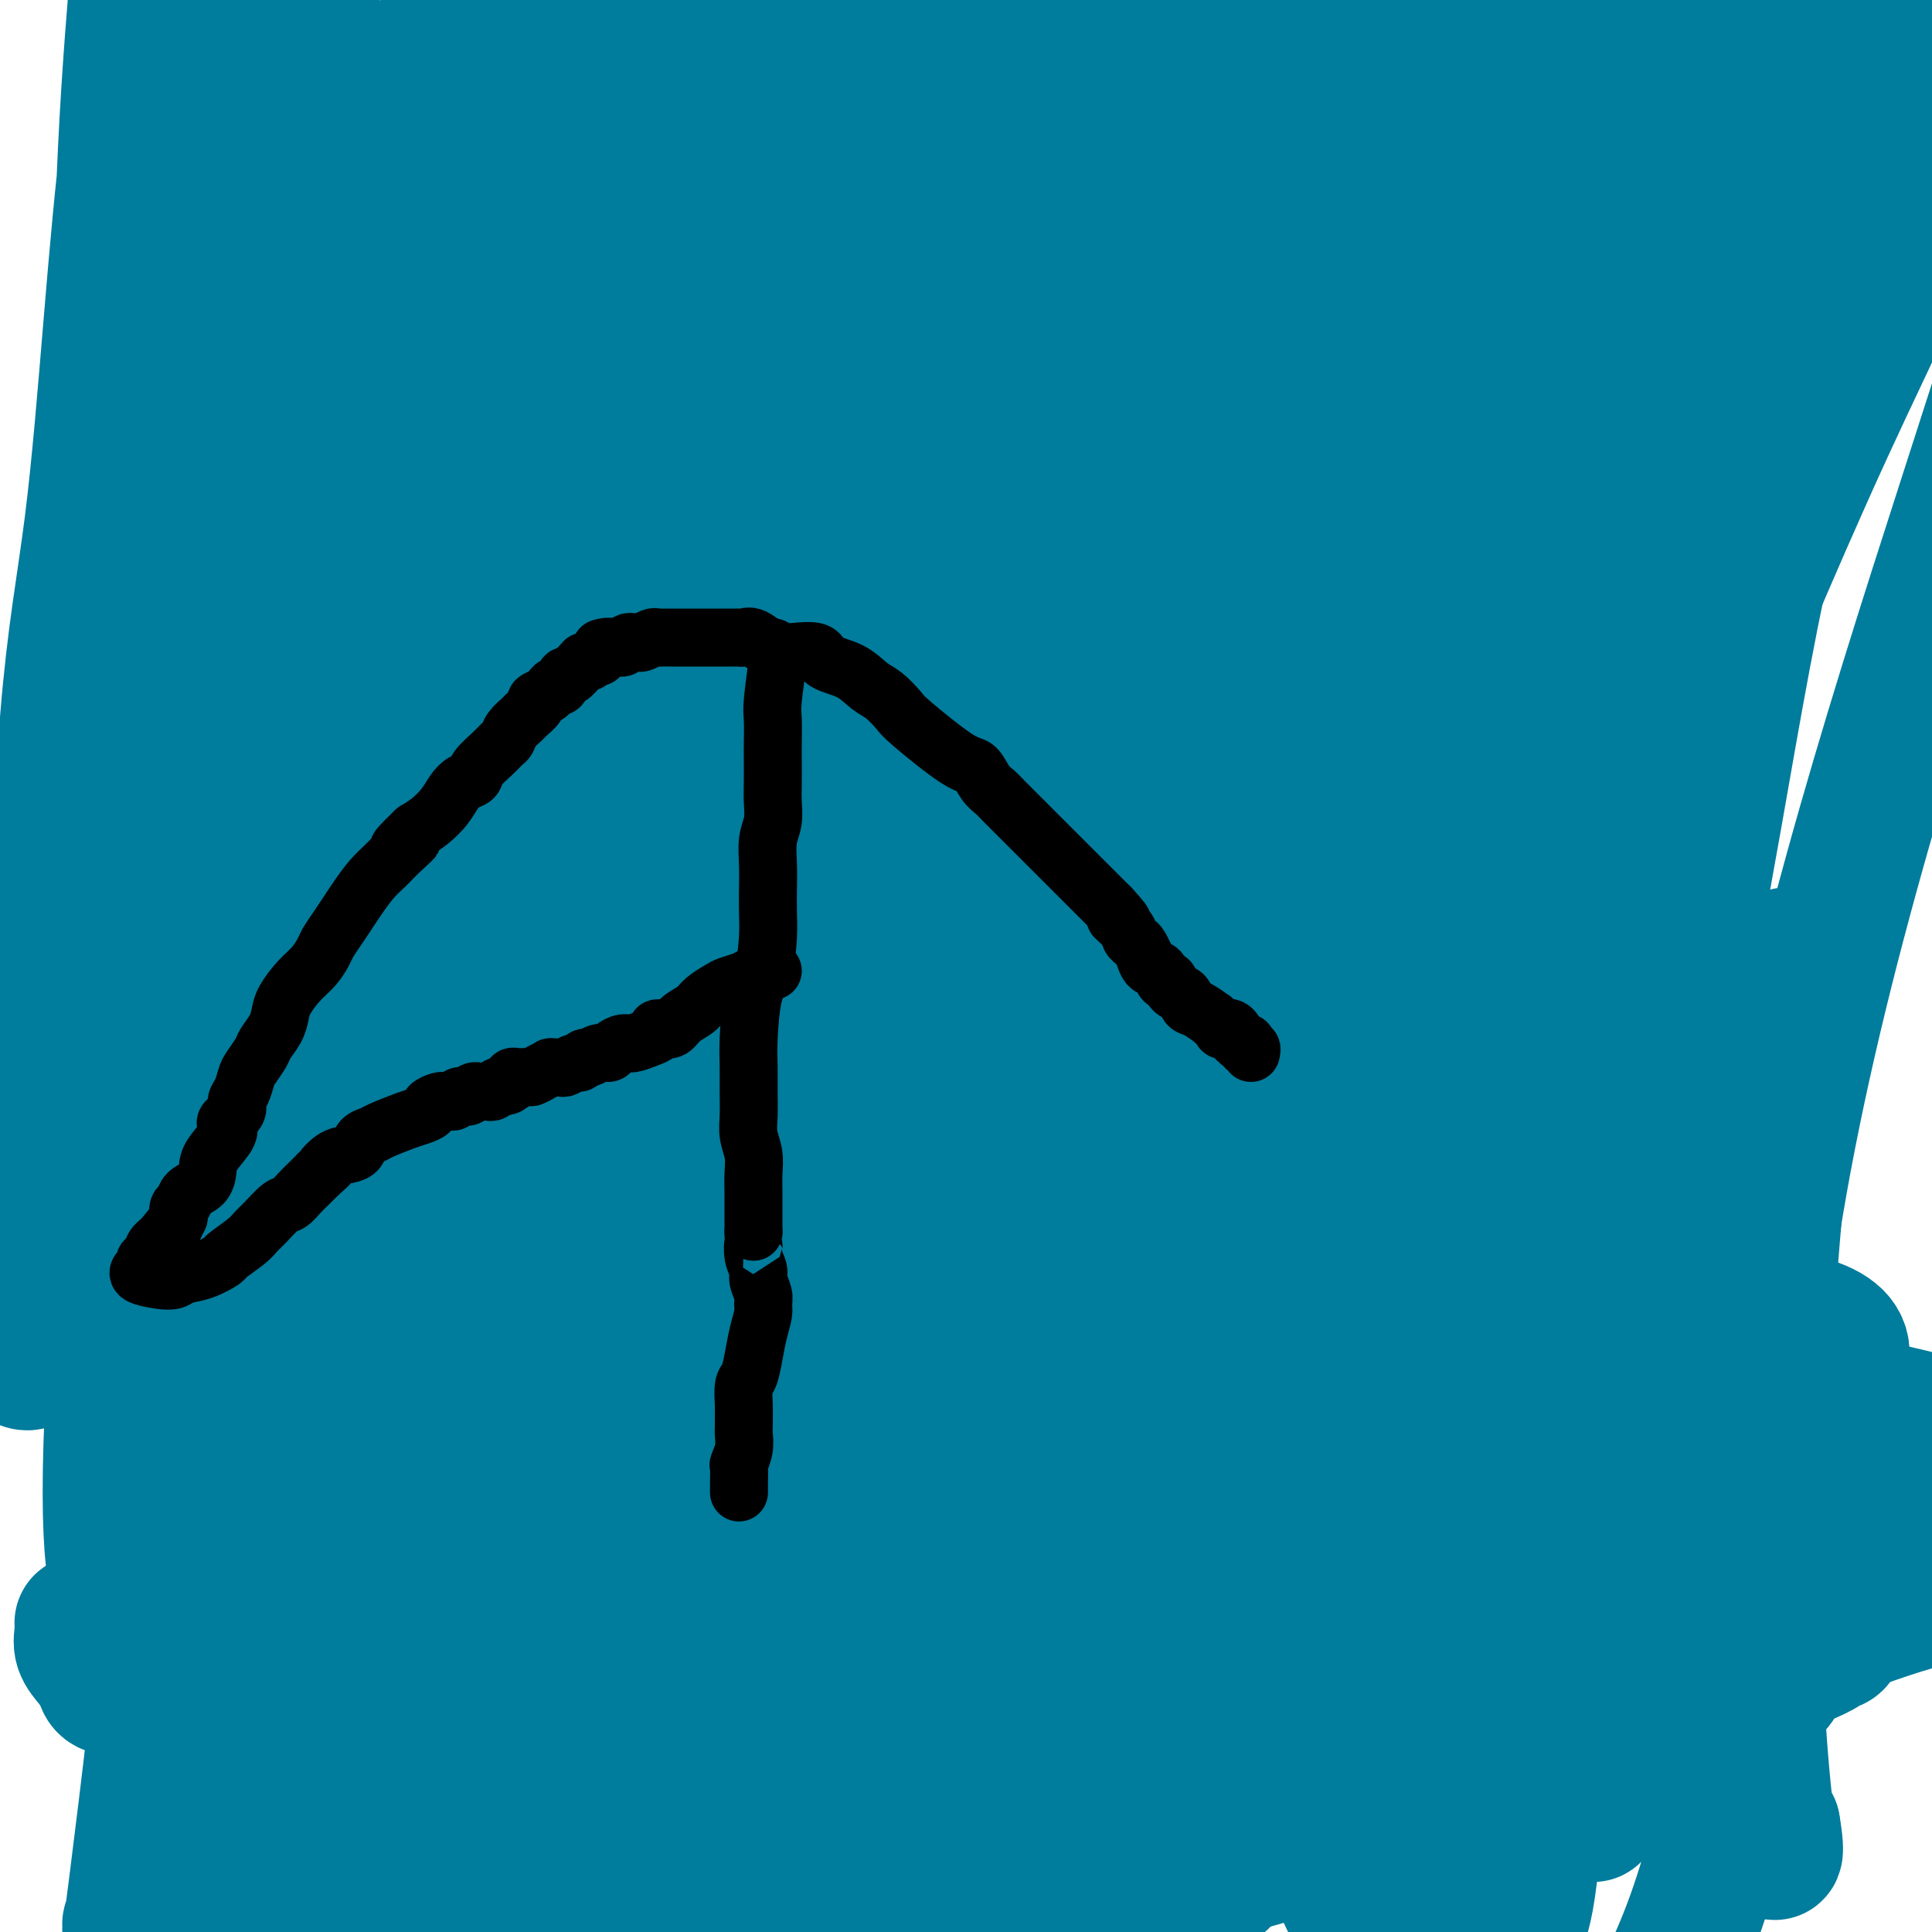<svg viewBox='0 0 400 400' version='1.1' xmlns='http://www.w3.org/2000/svg' xmlns:xlink='http://www.w3.org/1999/xlink'><g fill='none' stroke='#11499F' stroke-width='12' stroke-linecap='round' stroke-linejoin='round'><path d='M20,89c0.136,0.011 0.272,0.021 2,0c1.728,-0.021 5.046,-0.074 7,0c1.954,0.074 2.542,0.277 4,1c1.458,0.723 3.784,1.968 6,3c2.216,1.032 4.321,1.852 6,2c1.679,0.148 2.930,-0.377 4,0c1.070,0.377 1.957,1.657 3,2c1.043,0.343 2.242,-0.249 4,0c1.758,0.249 4.075,1.339 6,2c1.925,0.661 3.457,0.894 5,1c1.543,0.106 3.097,0.085 5,0c1.903,-0.085 4.154,-0.234 6,0c1.846,0.234 3.288,0.851 5,1c1.712,0.149 3.694,-0.171 6,0c2.306,0.171 4.935,0.833 6,1c1.065,0.167 0.564,-0.162 2,0c1.436,0.162 4.808,0.814 7,1c2.192,0.186 3.205,-0.094 4,0c0.795,0.094 1.371,0.561 3,1c1.629,0.439 4.310,0.850 6,1c1.690,0.150 2.389,0.040 4,0c1.611,-0.040 4.134,-0.011 6,0c1.866,0.011 3.075,0.003 5,0c1.925,-0.003 4.568,-0.001 7,0c2.432,0.001 4.655,0.000 7,0c2.345,-0.000 4.813,-0.000 8,0c3.187,0.000 7.094,0.000 11,0'/><path d='M165,105c18.030,0.817 14.106,0.359 14,0c-0.106,-0.359 3.607,-0.621 7,-1c3.393,-0.379 6.464,-0.876 9,-1c2.536,-0.124 4.535,0.124 7,0c2.465,-0.124 5.396,-0.622 8,-1c2.604,-0.378 4.883,-0.636 7,-1c2.117,-0.364 4.074,-0.833 6,-1c1.926,-0.167 3.822,-0.033 6,0c2.178,0.033 4.636,-0.034 7,0c2.364,0.034 4.632,0.168 7,0c2.368,-0.168 4.834,-0.640 7,-1c2.166,-0.360 4.030,-0.610 6,-1c1.970,-0.390 4.046,-0.920 6,-1c1.954,-0.080 3.787,0.292 6,0c2.213,-0.292 4.806,-1.246 8,-2c3.194,-0.754 6.988,-1.309 10,-2c3.012,-0.691 5.240,-1.519 7,-2c1.760,-0.481 3.050,-0.616 5,-1c1.950,-0.384 4.560,-1.016 7,-2c2.440,-0.984 4.712,-2.319 7,-3c2.288,-0.681 4.594,-0.706 6,-1c1.406,-0.294 1.912,-0.856 5,-2c3.088,-1.144 8.759,-2.870 12,-4c3.241,-1.130 4.054,-1.665 6,-2c1.946,-0.335 5.027,-0.471 7,-1c1.973,-0.529 2.838,-1.451 4,-2c1.162,-0.549 2.621,-0.725 4,-1c1.379,-0.275 2.680,-0.650 4,-1c1.320,-0.350 2.660,-0.675 4,-1'/><path d='M364,70c15.186,-4.356 5.150,-1.745 3,-1c-2.150,0.745 3.586,-0.374 6,-1c2.414,-0.626 1.504,-0.759 2,-1c0.496,-0.241 2.397,-0.590 4,-1c1.603,-0.410 2.909,-0.881 4,-1c1.091,-0.119 1.966,0.113 3,0c1.034,-0.113 2.227,-0.570 3,-1c0.773,-0.430 1.125,-0.834 2,-1c0.875,-0.166 2.273,-0.096 3,0c0.727,0.096 0.782,0.217 1,0c0.218,-0.217 0.598,-0.774 1,-1c0.402,-0.226 0.825,-0.122 1,0c0.175,0.122 0.101,0.264 0,0c-0.101,-0.264 -0.230,-0.932 0,-1c0.230,-0.068 0.819,0.463 1,0c0.181,-0.463 -0.045,-1.921 -1,-3c-0.955,-1.079 -2.638,-1.780 -5,-3c-2.362,-1.220 -5.402,-2.961 -8,-4c-2.598,-1.039 -4.753,-1.376 -8,-2c-3.247,-0.624 -7.586,-1.534 -12,-2c-4.414,-0.466 -8.901,-0.488 -14,-1c-5.099,-0.512 -10.808,-1.513 -17,-2c-6.192,-0.487 -12.866,-0.459 -20,-1c-7.134,-0.541 -14.727,-1.650 -23,-2c-8.273,-0.350 -17.227,0.060 -25,0c-7.773,-0.060 -14.364,-0.588 -24,-1c-9.636,-0.412 -22.318,-0.706 -35,-1'/><path d='M206,39c-28.708,-1.206 -21.478,-0.220 -25,1c-3.522,1.220 -17.794,2.675 -27,4c-9.206,1.325 -13.344,2.522 -15,3c-1.656,0.478 -0.828,0.239 0,0'/></g>
<g fill='none' stroke='#007C9C' stroke-width='28' stroke-linecap='round' stroke-linejoin='round'><path d='M49,323c13.925,-1.521 27.850,-3.041 43,-5c15.150,-1.959 31.524,-4.355 50,-7c18.476,-2.645 39.053,-5.539 60,-8c20.947,-2.461 42.262,-4.487 61,-6c18.738,-1.513 34.898,-2.511 49,-4c14.102,-1.489 26.147,-3.467 36,-5c9.853,-1.533 17.516,-2.620 21,-3c3.484,-0.380 2.790,-0.051 4,0c1.210,0.051 4.325,-0.175 0,-1c-4.325,-0.825 -16.091,-2.248 -30,-3c-13.909,-0.752 -29.960,-0.832 -49,1c-19.040,1.832 -41.068,5.576 -64,10c-22.932,4.424 -46.768,9.527 -67,15c-20.232,5.473 -36.862,11.314 -56,19c-19.138,7.686 -40.785,17.216 -52,23c-11.215,5.784 -11.998,7.823 -13,10c-1.002,2.177 -2.223,4.492 -3,7c-0.777,2.508 -1.110,5.208 0,8c1.110,2.792 3.662,5.674 11,7c7.338,1.326 19.462,1.094 37,0c17.538,-1.094 40.489,-3.052 65,-6c24.511,-2.948 50.580,-6.888 76,-11c25.420,-4.112 50.190,-8.397 72,-13c21.810,-4.603 40.660,-9.522 57,-14c16.340,-4.478 30.168,-8.513 40,-13c9.832,-4.487 15.666,-9.425 18,-13c2.334,-3.575 1.167,-5.788 0,-8'/><path d='M415,303c-1.266,-2.670 -4.432,-5.344 -13,-8c-8.568,-2.656 -22.538,-5.293 -37,-7c-14.462,-1.707 -29.415,-2.483 -60,2c-30.585,4.483 -76.801,14.227 -109,22c-32.199,7.773 -50.380,13.577 -69,20c-18.620,6.423 -37.680,13.466 -51,19c-13.320,5.534 -20.901,9.559 -25,12c-4.099,2.441 -4.717,3.297 -5,4c-0.283,0.703 -0.230,1.253 5,2c5.230,0.747 15.637,1.692 33,1c17.363,-0.692 41.682,-3.022 68,-6c26.318,-2.978 54.635,-6.605 81,-10c26.365,-3.395 50.779,-6.558 70,-9c19.221,-2.442 33.247,-4.164 45,-6c11.753,-1.836 21.231,-3.785 26,-5c4.769,-1.215 4.829,-1.697 6,-2c1.171,-0.303 3.452,-0.426 0,-1c-3.452,-0.574 -12.636,-1.599 -23,-2c-10.364,-0.401 -21.907,-0.177 -46,3c-24.093,3.177 -60.737,9.309 -87,15c-26.263,5.691 -42.146,10.942 -60,17c-17.854,6.058 -37.678,12.921 -54,19c-16.322,6.079 -29.143,11.372 -38,15c-8.857,3.628 -13.751,5.591 -16,7c-2.249,1.409 -1.852,2.264 -2,3c-0.148,0.736 -0.840,1.353 3,2c3.840,0.647 12.211,1.325 24,1c11.789,-0.325 26.995,-1.654 45,-4c18.005,-2.346 38.809,-5.708 57,-9c18.191,-3.292 33.769,-6.512 52,-11c18.231,-4.488 39.116,-10.244 60,-16'/><path d='M295,371c17.495,-6.990 31.231,-16.465 38,-22c6.769,-5.535 6.570,-7.131 7,-9c0.430,-1.869 1.490,-4.011 2,-5c0.510,-0.989 0.471,-0.825 0,-1c-0.471,-0.175 -1.373,-0.688 -7,-1c-5.627,-0.312 -15.979,-0.424 -27,1c-11.021,1.424 -22.710,4.383 -42,11c-19.290,6.617 -46.180,16.892 -80,29c-33.820,12.108 -74.570,26.050 -92,32c-17.430,5.950 -11.539,3.910 -12,5c-0.461,1.090 -7.275,5.312 -10,7c-2.725,1.688 -1.363,0.844 0,0'/><path d='M263,313c-9.824,1.494 -19.648,2.989 -30,5c-10.352,2.011 -21.234,4.539 -40,9c-18.766,4.461 -45.418,10.853 -64,17c-18.582,6.147 -29.096,12.047 -40,17c-10.904,4.953 -22.198,8.959 -30,13c-7.802,4.041 -12.111,8.115 -15,11c-2.889,2.885 -4.356,4.580 -5,6c-0.644,1.420 -0.465,2.567 -1,3c-0.535,0.433 -1.786,0.154 1,0c2.786,-0.154 9.607,-0.183 20,-2c10.393,-1.817 24.359,-5.423 40,-9c15.641,-3.577 32.958,-7.126 47,-10c14.042,-2.874 24.808,-5.071 48,-10c23.192,-4.929 58.809,-12.588 77,-17c18.191,-4.412 18.957,-5.578 22,-7c3.043,-1.422 8.364,-3.102 12,-5c3.636,-1.898 5.588,-4.015 8,-6c2.412,-1.985 5.283,-3.838 7,-6c1.717,-2.162 2.280,-4.633 3,-6c0.720,-1.367 1.596,-1.628 0,-3c-1.596,-1.372 -5.665,-3.853 -14,-5c-8.335,-1.147 -20.935,-0.960 -38,2c-17.065,2.960 -38.595,8.694 -60,17c-21.405,8.306 -42.685,19.183 -61,30c-18.315,10.817 -33.664,21.572 -46,31c-12.336,9.428 -21.657,17.527 -27,24c-5.343,6.473 -6.708,11.320 -8,15c-1.292,3.680 -2.512,6.194 0,8c2.512,1.806 8.756,2.903 15,4'/><path d='M84,439c8.585,0.303 22.549,-0.938 40,-6c17.451,-5.062 38.390,-13.943 62,-23c23.610,-9.057 49.890,-18.289 74,-28c24.110,-9.711 46.051,-19.903 65,-28c18.949,-8.097 34.906,-14.101 50,-20c15.094,-5.899 29.323,-11.693 35,-15c5.677,-3.307 2.800,-4.128 1,-5c-1.800,-0.872 -2.525,-1.795 -8,-3c-5.475,-1.205 -15.702,-2.693 -29,-2c-13.298,0.693 -29.667,3.566 -49,8c-19.333,4.434 -41.630,10.427 -65,18c-23.370,7.573 -47.815,16.725 -69,26c-21.185,9.275 -39.112,18.673 -54,26c-14.888,7.327 -26.736,12.584 -33,16c-6.264,3.416 -6.943,4.992 -8,6c-1.057,1.008 -2.491,1.448 0,2c2.491,0.552 8.909,1.215 24,-1c15.091,-2.215 38.856,-7.308 62,-13c23.144,-5.692 45.669,-11.983 76,-21c30.331,-9.017 68.470,-20.761 91,-28c22.530,-7.239 29.450,-9.972 35,-12c5.550,-2.028 9.729,-3.351 12,-4c2.271,-0.649 2.635,-0.625 1,-1c-1.635,-0.375 -5.270,-1.149 -13,-1c-7.730,0.149 -19.555,1.222 -35,4c-15.445,2.778 -34.509,7.263 -53,14c-18.491,6.737 -36.408,15.728 -54,23c-17.592,7.272 -34.860,12.825 -46,17c-11.140,4.175 -16.153,6.970 -19,8c-2.847,1.030 -3.528,0.294 -3,0c0.528,-0.294 2.264,-0.147 4,0'/><path d='M178,396c1.908,-0.237 4.678,-0.831 25,-6c20.322,-5.169 58.195,-14.915 75,-19c16.805,-4.085 12.543,-2.511 25,-6c12.457,-3.489 41.632,-12.042 57,-17c15.368,-4.958 16.928,-6.321 18,-7c1.072,-0.679 1.657,-0.675 2,-1c0.343,-0.325 0.443,-0.980 -5,1c-5.443,1.980 -16.428,6.593 -28,14c-11.572,7.407 -23.730,17.607 -34,28c-10.270,10.393 -18.653,20.981 -23,30c-4.347,9.019 -4.659,16.471 -6,21c-1.341,4.529 -3.712,6.137 2,8c5.712,1.863 19.507,3.982 29,2c9.493,-1.982 14.686,-8.065 20,-16c5.314,-7.935 10.751,-17.720 15,-29c4.249,-11.280 7.310,-24.053 9,-35c1.690,-10.947 2.008,-20.069 3,-37c0.992,-16.931 2.658,-41.671 4,-59c1.342,-17.329 2.359,-27.247 3,-37c0.641,-9.753 0.907,-19.342 1,-25c0.093,-5.658 0.014,-7.387 0,-8c-0.014,-0.613 0.036,-0.110 0,0c-0.036,0.110 -0.159,-0.172 -2,5c-1.841,5.172 -5.399,15.797 -8,28c-2.601,12.203 -4.246,25.984 -5,39c-0.754,13.016 -0.616,25.267 0,37c0.616,11.733 1.712,22.949 3,33c1.288,10.051 2.770,18.937 4,25c1.230,6.063 2.209,9.304 3,11c0.791,1.696 1.396,1.848 2,2'/><path d='M367,378c1.324,7.495 0.133,7.233 -1,0c-1.133,-7.233 -2.210,-21.435 -3,-39c-0.790,-17.565 -1.294,-38.491 1,-62c2.294,-23.509 7.385,-49.599 14,-76c6.615,-26.401 14.753,-53.113 23,-79c8.247,-25.887 16.601,-50.949 23,-73c6.399,-22.051 10.842,-41.089 13,-56c2.158,-14.911 2.032,-25.694 2,-32c-0.032,-6.306 0.032,-8.136 0,-9c-0.032,-0.864 -0.160,-0.761 -2,0c-1.840,0.761 -5.393,2.179 -10,8c-4.607,5.821 -10.268,16.044 -17,30c-6.732,13.956 -14.533,31.646 -22,51c-7.467,19.354 -14.598,40.371 -20,62c-5.402,21.629 -9.076,43.868 -13,66c-3.924,22.132 -8.099,44.157 -11,63c-2.901,18.843 -4.529,34.505 -7,57c-2.471,22.495 -5.785,51.822 -7,67c-1.215,15.178 -0.331,16.208 0,17c0.331,0.792 0.107,1.347 0,2c-0.107,0.653 -0.099,1.405 -1,-1c-0.901,-2.405 -2.712,-7.968 -4,-19c-1.288,-11.032 -2.054,-27.534 -2,-48c0.054,-20.466 0.926,-44.896 4,-73c3.074,-28.104 8.349,-59.883 16,-90c7.651,-30.117 17.677,-58.572 27,-84c9.323,-25.428 17.943,-47.830 23,-65c5.057,-17.170 6.551,-29.107 7,-35c0.449,-5.893 -0.148,-5.740 0,-6c0.148,-0.260 1.042,-0.931 0,5c-1.042,5.931 -4.021,18.466 -7,31'/><path d='M393,-10c-5.019,22.284 -14.065,59.995 -22,91c-7.935,31.005 -14.758,55.306 -21,83c-6.242,27.694 -11.904,58.783 -16,86c-4.096,27.217 -6.626,50.564 -9,70c-2.374,19.436 -4.590,34.961 -6,47c-1.410,12.039 -2.012,20.591 -3,26c-0.988,5.409 -2.362,7.673 -3,10c-0.638,2.327 -0.540,4.716 0,4c0.540,-0.716 1.523,-4.536 0,-1c-1.523,3.536 -5.550,14.429 -6,-11c-0.450,-25.429 2.677,-87.178 9,-130c6.323,-42.822 15.840,-66.716 27,-94c11.160,-27.284 23.962,-57.959 35,-82c11.038,-24.041 20.311,-41.447 28,-65c7.689,-23.553 13.795,-53.252 16,-68c2.205,-14.748 0.511,-14.547 -1,-14c-1.511,0.547 -2.837,1.438 -7,6c-4.163,4.562 -11.163,12.794 -19,26c-7.837,13.206 -16.510,31.384 -26,53c-9.490,21.616 -19.797,46.668 -29,72c-9.203,25.332 -17.303,50.944 -23,74c-5.697,23.056 -8.990,43.556 -11,62c-2.010,18.444 -2.738,34.831 -3,49c-0.262,14.169 -0.058,26.120 0,37c0.058,10.880 -0.030,20.690 0,28c0.030,7.310 0.179,12.119 0,15c-0.179,2.881 -0.687,3.834 -1,4c-0.313,0.166 -0.430,-0.455 -1,0c-0.570,0.455 -1.591,1.987 -4,-2c-2.409,-3.987 -6.204,-13.494 -10,-23'/><path d='M287,343c-2.254,-21.609 -2.889,-64.132 0,-98c2.889,-33.868 9.303,-59.082 16,-85c6.697,-25.918 13.679,-52.540 20,-75c6.321,-22.460 11.982,-40.756 17,-57c5.018,-16.244 9.393,-30.435 13,-42c3.607,-11.565 6.444,-20.506 8,-25c1.556,-4.494 1.830,-4.543 2,-5c0.170,-0.457 0.236,-1.322 0,1c-0.236,2.322 -0.775,7.832 -2,19c-1.225,11.168 -3.135,27.993 -8,48c-4.865,20.007 -12.685,43.195 -20,69c-7.315,25.805 -14.125,54.225 -20,81c-5.875,26.775 -10.813,51.904 -14,76c-3.187,24.096 -4.621,47.157 -6,67c-1.379,19.843 -2.703,36.466 -4,51c-1.297,14.534 -2.568,26.977 -3,32c-0.432,5.023 -0.027,2.626 0,2c0.027,-0.626 -0.324,0.518 -2,-1c-1.676,-1.518 -4.675,-5.699 -8,-15c-3.325,-9.301 -6.974,-23.721 -8,-44c-1.026,-20.279 0.573,-46.416 5,-76c4.427,-29.584 11.684,-62.616 21,-95c9.316,-32.384 20.691,-64.122 31,-92c10.309,-27.878 19.552,-51.897 28,-72c8.448,-20.103 16.100,-36.290 22,-50c5.900,-13.710 10.050,-24.941 12,-31c1.950,-6.059 1.702,-6.944 2,-8c0.298,-1.056 1.142,-2.283 0,1c-1.142,3.283 -4.269,11.076 -9,23c-4.731,11.924 -11.066,27.978 -23,59c-11.934,31.022 -29.467,77.011 -47,123'/><path d='M310,124c-17.558,48.033 -21.952,65.114 -27,89c-5.048,23.886 -10.751,54.576 -15,79c-4.249,24.424 -7.046,42.583 -9,57c-1.954,14.417 -3.065,25.091 -4,31c-0.935,5.909 -1.695,7.054 -2,8c-0.305,0.946 -0.155,1.692 0,1c0.155,-0.692 0.315,-2.821 -1,-1c-1.315,1.821 -4.106,7.593 -7,-20c-2.894,-27.593 -5.891,-88.550 -4,-130c1.891,-41.450 8.670,-63.391 17,-91c8.330,-27.609 18.210,-60.884 28,-88c9.790,-27.116 19.489,-48.073 29,-72c9.511,-23.927 18.833,-50.824 23,-63c4.167,-12.176 3.180,-9.632 3,-9c-0.180,0.632 0.447,-0.649 1,2c0.553,2.649 1.033,9.230 0,22c-1.033,12.770 -3.580,31.731 -9,54c-5.420,22.269 -13.713,47.845 -22,76c-8.287,28.155 -16.570,58.889 -24,88c-7.430,29.111 -14.009,56.599 -19,81c-4.991,24.401 -8.394,45.716 -11,63c-2.606,17.284 -4.413,30.538 -6,40c-1.587,9.462 -2.953,15.133 -4,18c-1.047,2.867 -1.775,2.932 -2,3c-0.225,0.068 0.054,0.141 -1,0c-1.054,-0.141 -3.440,-0.496 -6,-8c-2.560,-7.504 -5.294,-22.156 -7,-37c-1.706,-14.844 -2.382,-29.881 4,-65c6.382,-35.119 19.824,-90.320 32,-130c12.176,-39.680 23.088,-63.840 34,-88'/><path d='M301,34c10.995,-27.385 21.481,-51.847 30,-72c8.519,-20.153 15.070,-35.996 19,-46c3.930,-10.004 5.238,-14.168 6,-16c0.762,-1.832 0.980,-1.331 1,-1c0.020,0.331 -0.156,0.492 -2,7c-1.844,6.508 -5.357,19.364 -13,36c-7.643,16.636 -19.417,37.053 -32,62c-12.583,24.947 -25.974,54.425 -39,86c-13.026,31.575 -25.686,65.248 -37,96c-11.314,30.752 -21.283,58.585 -29,81c-7.717,22.415 -13.181,39.412 -17,52c-3.819,12.588 -5.991,20.766 -7,25c-1.009,4.234 -0.853,4.525 -1,5c-0.147,0.475 -0.595,1.136 -1,-2c-0.405,-3.136 -0.765,-10.068 0,-23c0.765,-12.932 2.656,-31.865 7,-55c4.344,-23.135 11.142,-50.472 21,-81c9.858,-30.528 22.775,-64.246 36,-97c13.225,-32.754 26.756,-64.544 39,-93c12.244,-28.456 23.200,-53.577 30,-72c6.800,-18.423 9.443,-30.147 11,-36c1.557,-5.853 2.026,-5.833 2,-5c-0.026,0.833 -0.548,2.481 -5,12c-4.452,9.519 -12.835,26.910 -22,46c-9.165,19.090 -19.114,39.878 -33,83c-13.886,43.122 -31.710,108.577 -41,150c-9.290,41.423 -10.047,58.814 -11,76c-0.953,17.186 -2.103,34.165 -3,47c-0.897,12.835 -1.542,21.524 -2,27c-0.458,5.476 -0.729,7.738 -1,10'/><path d='M207,336c-1.147,13.674 -1.013,5.858 -1,3c0.013,-2.858 -0.095,-0.758 -1,0c-0.905,0.758 -2.609,0.175 -4,-7c-1.391,-7.175 -2.470,-20.941 -1,-42c1.470,-21.059 5.490,-49.411 9,-74c3.510,-24.589 6.510,-45.416 24,-96c17.490,-50.584 49.469,-130.924 67,-173c17.531,-42.076 20.614,-45.888 23,-52c2.386,-6.112 4.076,-14.523 5,-18c0.924,-3.477 1.084,-2.020 0,4c-1.084,6.020 -3.411,16.601 -10,33c-6.589,16.399 -17.440,38.614 -30,67c-12.560,28.386 -26.828,62.943 -40,99c-13.172,36.057 -25.249,73.615 -35,106c-9.751,32.385 -17.178,59.598 -22,81c-4.822,21.402 -7.040,36.992 -9,48c-1.960,11.008 -3.663,17.433 -5,21c-1.337,3.567 -2.307,4.275 -3,5c-0.693,0.725 -1.110,1.466 -2,2c-0.890,0.534 -2.254,0.859 -5,0c-2.746,-0.859 -6.874,-2.904 -11,-7c-4.126,-4.096 -8.249,-10.243 -12,-21c-3.751,-10.757 -7.131,-26.122 -10,-41c-2.869,-14.878 -5.226,-29.268 0,-63c5.226,-33.732 18.034,-86.805 30,-124c11.966,-37.195 23.090,-58.511 35,-81c11.910,-22.489 24.605,-46.152 35,-64c10.395,-17.848 18.491,-29.882 23,-37c4.509,-7.118 5.431,-9.319 6,-9c0.569,0.319 0.784,3.160 1,6'/><path d='M264,-98c0.178,5.476 0.124,16.164 -4,32c-4.124,15.836 -12.319,36.818 -22,62c-9.681,25.182 -20.849,54.563 -32,84c-11.151,29.437 -22.284,58.931 -31,86c-8.716,27.069 -15.013,51.712 -19,72c-3.987,20.288 -5.662,36.221 -8,49c-2.338,12.779 -5.339,22.404 -7,30c-1.661,7.596 -1.983,13.162 -3,18c-1.017,4.838 -2.729,8.948 -5,12c-2.271,3.052 -5.102,5.048 -12,7c-6.898,1.952 -17.864,3.861 -24,2c-6.136,-1.861 -7.443,-7.491 -9,-18c-1.557,-10.509 -3.364,-25.896 -2,-46c1.364,-20.104 5.901,-44.925 14,-73c8.099,-28.075 19.762,-59.405 33,-90c13.238,-30.595 28.051,-60.454 41,-88c12.949,-27.546 24.035,-52.779 34,-74c9.965,-21.221 18.810,-38.430 25,-52c6.190,-13.570 9.727,-23.500 12,-29c2.273,-5.500 3.283,-6.570 4,-7c0.717,-0.430 1.140,-0.219 2,4c0.860,4.219 2.155,12.447 1,27c-1.155,14.553 -4.761,35.431 -11,56c-6.239,20.569 -15.110,40.829 -30,81c-14.890,40.171 -35.797,100.255 -48,140c-12.203,39.745 -15.701,59.152 -20,79c-4.299,19.848 -9.401,40.136 -12,56c-2.599,15.864 -2.697,27.304 -3,34c-0.303,6.696 -0.812,8.649 -1,10c-0.188,1.351 -0.054,2.100 0,2c0.054,-0.100 0.027,-1.050 0,-2'/><path d='M127,366c0.234,4.199 2.820,-7.304 6,-24c3.180,-16.696 6.955,-38.585 9,-56c2.045,-17.415 2.362,-30.356 15,-75c12.638,-44.644 37.598,-120.992 54,-164c16.402,-43.008 24.246,-52.675 33,-68c8.754,-15.325 18.417,-36.306 25,-51c6.583,-14.694 10.085,-23.100 12,-28c1.915,-4.900 2.242,-6.292 2,-4c-0.242,2.292 -1.051,8.269 -5,20c-3.949,11.731 -11.036,29.215 -20,51c-8.964,21.785 -19.805,47.870 -30,76c-10.195,28.130 -19.745,58.305 -27,86c-7.255,27.695 -12.214,52.911 -16,75c-3.786,22.089 -6.399,41.050 -9,56c-2.601,14.950 -5.190,25.888 -7,36c-1.810,10.112 -2.842,19.398 -4,26c-1.158,6.602 -2.443,10.518 -3,13c-0.557,2.482 -0.387,3.528 0,3c0.387,-0.528 0.992,-2.632 1,-4c0.008,-1.368 -0.580,-2.002 1,-11c1.580,-8.998 5.328,-26.360 10,-46c4.672,-19.640 10.266,-41.559 17,-66c6.734,-24.441 14.606,-51.406 22,-75c7.394,-23.594 14.309,-43.817 25,-72c10.691,-28.183 25.159,-64.324 33,-85c7.841,-20.676 9.057,-25.885 10,-29c0.943,-3.115 1.614,-4.134 2,-5c0.386,-0.866 0.489,-1.579 0,1c-0.489,2.579 -1.568,8.451 -7,22c-5.432,13.549 -15.216,34.774 -25,56'/><path d='M251,24c-11.893,25.991 -25.625,51.469 -39,80c-13.375,28.531 -26.393,60.115 -38,89c-11.607,28.885 -21.802,55.070 -30,76c-8.198,20.930 -14.397,36.606 -20,49c-5.603,12.394 -10.608,21.506 -15,29c-4.392,7.494 -8.169,13.369 -11,17c-2.831,3.631 -4.716,5.019 -7,7c-2.284,1.981 -4.968,4.555 -7,3c-2.032,-1.555 -3.411,-7.240 -5,-8c-1.589,-0.760 -3.389,3.405 -5,-14c-1.611,-17.405 -3.034,-56.381 -2,-88c1.034,-31.619 4.525,-55.882 10,-83c5.475,-27.118 12.936,-57.090 23,-85c10.064,-27.910 22.733,-53.759 35,-78c12.267,-24.241 24.134,-46.876 35,-66c10.866,-19.124 20.732,-34.738 27,-45c6.268,-10.262 8.940,-15.173 10,-18c1.060,-2.827 0.509,-3.569 1,-1c0.491,2.569 2.026,8.449 0,20c-2.026,11.551 -7.611,28.774 -15,49c-7.389,20.226 -16.581,43.456 -27,71c-10.419,27.544 -22.063,59.402 -32,89c-9.937,29.598 -18.165,56.936 -26,90c-7.835,33.064 -15.276,71.855 -19,94c-3.724,22.145 -3.731,27.645 -4,35c-0.269,7.355 -0.800,16.567 -1,22c-0.200,5.433 -0.070,7.088 0,9c0.070,1.912 0.081,4.079 0,5c-0.081,0.921 -0.252,0.594 -1,1c-0.748,0.406 -2.071,1.545 -4,0c-1.929,-1.545 -4.465,-5.772 -7,-10'/><path d='M77,363c-2.204,-9.008 -4.213,-26.527 -7,-39c-2.787,-12.473 -6.350,-19.900 0,-67c6.350,-47.100 22.613,-133.875 34,-182c11.387,-48.125 17.896,-57.601 34,-84c16.104,-26.399 41.801,-69.720 53,-89c11.199,-19.280 7.899,-14.517 10,-15c2.101,-0.483 9.604,-6.210 14,-6c4.396,0.210 5.685,6.359 6,16c0.315,9.641 -0.345,22.775 -4,40c-3.655,17.225 -10.307,38.541 -19,65c-8.693,26.459 -19.427,58.062 -30,91c-10.573,32.938 -20.984,67.212 -30,99c-9.016,31.788 -16.636,61.089 -22,84c-5.364,22.911 -8.471,39.430 -11,51c-2.529,11.570 -4.479,18.190 -6,23c-1.521,4.810 -2.612,7.811 -3,10c-0.388,2.189 -0.074,3.568 0,4c0.074,0.432 -0.091,-0.082 0,0c0.091,0.082 0.440,0.762 0,-3c-0.440,-3.762 -1.669,-11.964 -2,-25c-0.331,-13.036 0.236,-30.907 1,-48c0.764,-17.093 1.724,-33.409 8,-65c6.276,-31.591 17.867,-78.457 27,-111c9.133,-32.543 15.806,-50.764 23,-71c7.194,-20.236 14.907,-42.489 21,-60c6.093,-17.511 10.566,-30.281 13,-37c2.434,-6.719 2.828,-7.389 3,-8c0.172,-0.611 0.123,-1.165 0,1c-0.123,2.165 -0.321,7.047 -4,19c-3.679,11.953 -10.840,30.976 -18,50'/><path d='M168,6c-13.411,37.997 -35.940,97.989 -47,131c-11.060,33.011 -10.651,39.041 -13,52c-2.349,12.959 -7.455,32.848 -11,49c-3.545,16.152 -5.529,28.568 -7,45c-1.471,16.432 -2.429,36.880 -3,46c-0.571,9.120 -0.755,6.913 -1,6c-0.245,-0.913 -0.552,-0.530 -1,0c-0.448,0.530 -1.035,1.207 -3,-2c-1.965,-3.207 -5.306,-10.299 -8,-21c-2.694,-10.701 -4.741,-25.010 -6,-42c-1.259,-16.990 -1.729,-36.660 -1,-57c0.729,-20.340 2.657,-41.351 6,-62c3.343,-20.649 8.101,-40.935 13,-60c4.899,-19.065 9.937,-36.911 16,-53c6.063,-16.089 13.150,-30.423 19,-44c5.850,-13.577 10.464,-26.396 15,-38c4.536,-11.604 8.994,-21.994 12,-29c3.006,-7.006 4.561,-10.628 6,-14c1.439,-3.372 2.761,-6.494 2,-5c-0.761,1.494 -3.607,7.604 -10,17c-6.393,9.396 -16.334,22.079 -27,38c-10.666,15.921 -22.059,35.080 -33,56c-10.941,20.920 -21.431,43.600 -29,64c-7.569,20.400 -12.219,38.519 -15,53c-2.781,14.481 -3.694,25.325 -5,38c-1.306,12.675 -3.005,27.182 -5,42c-1.995,14.818 -4.284,29.948 -5,51c-0.716,21.052 0.142,48.026 1,75'/><path d='M28,342c1.450,16.033 4.575,18.617 6,21c1.425,2.383 1.151,4.566 1,3c-0.151,-1.566 -0.179,-6.882 -1,-15c-0.821,-8.118 -2.434,-19.040 -4,-33c-1.566,-13.960 -3.084,-30.960 -4,-51c-0.916,-20.040 -1.231,-43.122 -2,-64c-0.769,-20.878 -1.991,-39.554 -2,-59c-0.009,-19.446 1.196,-39.663 2,-59c0.804,-19.337 1.209,-37.793 2,-54c0.791,-16.207 1.969,-30.166 3,-42c1.031,-11.834 1.917,-21.543 3,-29c1.083,-7.457 2.364,-12.661 3,-15c0.636,-2.339 0.628,-1.813 1,-3c0.372,-1.187 1.125,-4.085 1,-1c-0.125,3.085 -1.126,12.155 -2,21c-0.874,8.845 -1.619,17.466 -3,28c-1.381,10.534 -3.396,22.980 -5,36c-1.604,13.020 -2.797,26.614 -4,41c-1.203,14.386 -2.417,29.565 -4,42c-1.583,12.435 -3.535,22.128 -5,40c-1.465,17.872 -2.444,43.925 -3,55c-0.556,11.075 -0.688,7.174 -1,12c-0.312,4.826 -0.803,18.379 -1,27c-0.197,8.621 -0.098,12.311 0,16'/><path d='M9,259c-1.258,19.509 -1.904,13.281 -2,13c-0.096,-0.281 0.359,5.386 0,8c-0.359,2.614 -1.531,2.175 -2,2c-0.469,-0.175 -0.234,-0.088 0,0'/><path d='M17,336c0.045,0.576 0.091,1.152 0,2c-0.091,0.848 -0.318,1.968 0,3c0.318,1.032 1.179,1.978 2,3c0.821,1.022 1.600,2.122 2,3c0.400,0.878 0.421,1.536 1,2c0.579,0.464 1.716,0.734 3,-1c1.284,-1.734 2.715,-5.471 4,-9c1.285,-3.529 2.422,-6.850 5,-26c2.578,-19.150 6.596,-54.128 8,-77c1.404,-22.872 0.195,-33.636 0,-50c-0.195,-16.364 0.623,-38.327 1,-54c0.377,-15.673 0.311,-25.055 4,-55c3.689,-29.945 11.132,-80.453 14,-100c2.868,-19.547 1.159,-8.135 1,-6c-0.159,2.135 1.230,-5.008 1,-3c-0.230,2.008 -2.079,13.166 -4,24c-1.921,10.834 -3.912,21.343 -5,34c-1.088,12.657 -1.272,27.462 -2,42c-0.728,14.538 -1.999,28.810 -3,43c-1.001,14.190 -1.732,28.299 -2,41c-0.268,12.701 -0.072,23.995 0,34c0.072,10.005 0.019,18.722 0,27c-0.019,8.278 -0.005,16.116 0,22c0.005,5.884 0.001,9.815 0,13c-0.001,3.185 -0.000,5.624 0,7c0.000,1.376 0.000,1.688 0,2'/><path d='M47,257c-0.207,22.741 0.275,6.592 0,0c-0.275,-6.592 -1.308,-3.627 -3,-7c-1.692,-3.373 -4.045,-13.085 -5,-24c-0.955,-10.915 -0.514,-23.035 0,-37c0.514,-13.965 1.101,-29.776 2,-46c0.899,-16.224 2.112,-32.860 4,-49c1.888,-16.140 4.452,-31.783 6,-46c1.548,-14.217 2.078,-27.009 3,-37c0.922,-9.991 2.234,-17.183 3,-22c0.766,-4.817 0.986,-7.261 1,-9c0.014,-1.739 -0.177,-2.775 0,-4c0.177,-1.225 0.722,-2.641 1,-2c0.278,0.641 0.289,3.338 1,8c0.711,4.662 2.123,11.288 4,18c1.877,6.712 4.221,13.510 7,21c2.779,7.490 5.994,15.671 10,24c4.006,8.329 8.804,16.806 13,25c4.196,8.194 7.789,16.104 11,24c3.211,7.896 6.039,15.778 9,23c2.961,7.222 6.054,13.784 9,20c2.946,6.216 5.743,12.088 8,17c2.257,4.912 3.972,8.866 6,13c2.028,4.134 4.370,8.449 6,12c1.630,3.551 2.550,6.338 4,9c1.450,2.662 3.430,5.198 5,7c1.570,1.802 2.730,2.870 4,4c1.270,1.130 2.648,2.323 4,4c1.352,1.677 2.676,3.839 4,6'/><path d='M164,209c2.909,4.593 1.682,5.577 2,9c0.318,3.423 2.182,9.286 3,14c0.818,4.714 0.589,8.280 0,13c-0.589,4.720 -1.539,10.596 -2,15c-0.461,4.404 -0.435,7.338 -1,10c-0.565,2.662 -1.721,5.053 -3,8c-1.279,2.947 -2.680,6.450 -4,9c-1.320,2.550 -2.560,4.147 -4,6c-1.440,1.853 -3.080,3.960 -5,5c-1.920,1.040 -4.120,1.011 -5,1c-0.880,-0.011 -0.440,-0.006 0,0'/><path d='M337,250c1.515,-0.124 3.030,-0.249 -4,0c-7.030,0.249 -22.604,0.870 -36,4c-13.396,3.130 -24.613,8.768 -38,16c-13.387,7.232 -28.943,16.059 -44,25c-15.057,8.941 -29.615,17.997 -43,27c-13.385,9.003 -25.596,17.955 -36,26c-10.404,8.045 -19.000,15.184 -24,20c-5.000,4.816 -6.403,7.311 -8,10c-1.597,2.689 -3.389,5.574 -3,8c0.389,2.426 2.957,4.393 7,6c4.043,1.607 9.560,2.854 28,-1c18.440,-3.854 49.805,-12.810 74,-21c24.195,-8.190 41.222,-15.613 59,-23c17.778,-7.387 36.308,-14.737 52,-22c15.692,-7.263 28.547,-14.440 38,-21c9.453,-6.560 15.504,-12.504 19,-17c3.496,-4.496 4.438,-7.546 2,-10c-2.438,-2.454 -8.256,-4.312 -20,-5c-11.744,-0.688 -29.414,-0.204 -49,3c-19.586,3.204 -41.088,9.129 -63,17c-21.912,7.871 -44.234,17.689 -64,27c-19.766,9.311 -36.978,18.116 -50,25c-13.022,6.884 -21.856,11.847 -27,16c-5.144,4.153 -6.599,7.496 -7,10c-0.401,2.504 0.251,4.169 6,5c5.749,0.831 16.596,0.828 33,-2c16.404,-2.828 38.366,-8.480 59,-14c20.634,-5.520 39.940,-10.909 69,-19c29.060,-8.091 67.874,-18.883 91,-26c23.126,-7.117 30.563,-10.558 38,-14'/><path d='M396,300c22.354,-7.107 13.738,-4.873 9,-4c-4.738,0.873 -5.598,0.387 -16,1c-10.402,0.613 -30.345,2.325 -54,7c-23.655,4.675 -51.023,12.314 -80,21c-28.977,8.686 -59.563,18.418 -86,29c-26.437,10.582 -48.723,22.013 -66,32c-17.277,9.987 -29.543,18.531 -36,24c-6.457,5.469 -7.103,7.864 -5,10c2.103,2.136 6.955,4.012 18,4c11.045,-0.012 28.284,-1.912 46,-5c17.716,-3.088 35.910,-7.363 65,-15c29.090,-7.637 69.076,-18.635 94,-26c24.924,-7.365 34.788,-11.097 47,-15c12.212,-3.903 26.774,-7.979 33,-12c6.226,-4.021 4.118,-7.988 -5,-10c-9.118,-2.012 -25.245,-2.069 -44,-2c-18.755,0.069 -40.136,0.264 -62,2c-21.864,1.736 -44.210,5.012 -65,9c-20.790,3.988 -40.024,8.688 -55,13c-14.976,4.312 -25.695,8.234 -33,11c-7.305,2.766 -11.197,4.375 -10,5c1.197,0.625 7.482,0.268 5,1c-2.482,0.732 -13.730,2.555 9,-1c22.730,-3.555 79.439,-12.489 102,-16c22.561,-3.511 10.975,-1.601 31,-7c20.025,-5.399 71.661,-18.107 95,-24c23.339,-5.893 18.383,-4.969 17,-5c-1.383,-0.031 0.809,-1.015 3,-2'/><path d='M353,325c22.301,-5.908 5.054,-1.680 -7,0c-12.054,1.680 -18.915,0.810 -32,1c-13.085,0.190 -32.396,1.441 -54,4c-21.604,2.559 -45.502,6.427 -68,11c-22.498,4.573 -43.597,9.850 -63,15c-19.403,5.150 -37.112,10.173 -49,14c-11.888,3.827 -17.955,6.458 -21,8c-3.045,1.542 -3.066,1.995 -3,2c0.066,0.005 0.220,-0.436 3,-1c2.780,-0.564 8.187,-1.249 31,-6c22.813,-4.751 63.033,-13.569 90,-19c26.967,-5.431 40.682,-7.476 56,-10c15.318,-2.524 32.241,-5.526 45,-8c12.759,-2.474 21.355,-4.418 26,-6c4.645,-1.582 5.339,-2.800 6,-3c0.661,-0.200 1.290,0.618 0,0c-1.290,-0.618 -4.500,-2.673 -12,-4c-7.500,-1.327 -19.292,-1.927 -33,-2c-13.708,-0.073 -29.332,0.379 -46,1c-16.668,0.621 -34.378,1.409 -51,3c-16.622,1.591 -32.154,3.986 -47,6c-14.846,2.014 -29.004,3.649 -40,5c-10.996,1.351 -18.828,2.418 -23,3c-4.172,0.582 -4.684,0.679 -5,1c-0.316,0.321 -0.436,0.868 -1,1c-0.564,0.132 -1.571,-0.150 0,-1c1.571,-0.850 5.720,-2.269 16,-8c10.280,-5.731 26.691,-15.774 45,-25c18.309,-9.226 38.517,-17.636 58,-25c19.483,-7.364 38.242,-13.682 57,-20'/><path d='M231,262c26.834,-9.661 36.418,-11.313 45,-14c8.582,-2.687 16.162,-6.410 20,-8c3.838,-1.590 3.935,-1.049 4,-1c0.065,0.049 0.098,-0.395 -3,2c-3.098,2.395 -9.326,7.631 -18,14c-8.674,6.369 -19.792,13.873 -31,21c-11.208,7.127 -22.505,13.878 -34,20c-11.495,6.122 -23.186,11.616 -32,16c-8.814,4.384 -14.749,7.659 -26,12c-11.251,4.341 -27.816,9.749 -37,13c-9.184,3.251 -10.985,4.345 -21,5c-10.015,0.655 -28.244,0.872 -36,1c-7.756,0.128 -5.040,0.167 -3,-3c2.040,-3.167 3.402,-9.540 6,-16c2.598,-6.460 6.430,-13.009 26,-22c19.570,-8.991 54.877,-20.426 69,-25c14.123,-4.574 7.061,-2.287 0,0'/><path d='M320,233c-3.207,0.001 -6.414,0.002 -14,0c-7.586,-0.002 -19.552,-0.008 -33,2c-13.448,2.008 -28.378,6.030 -45,12c-16.622,5.970 -34.937,13.887 -52,23c-17.063,9.113 -32.873,19.423 -48,30c-15.127,10.577 -29.570,21.420 -41,32c-11.430,10.580 -19.848,20.896 -25,29c-5.152,8.104 -7.037,13.997 -8,21c-0.963,7.003 -1.004,15.118 2,20c3.004,4.882 9.054,6.533 20,7c10.946,0.467 26.786,-0.248 41,-1c14.214,-0.752 26.800,-1.541 55,-11c28.200,-9.459 72.015,-27.588 93,-36c20.985,-8.412 19.141,-7.108 28,-12c8.859,-4.892 28.420,-15.981 42,-25c13.580,-9.019 21.178,-15.969 26,-22c4.822,-6.031 6.867,-11.142 8,-16c1.133,-4.858 1.355,-9.463 -2,-13c-3.355,-3.537 -10.285,-6.006 -21,-8c-10.715,-1.994 -25.214,-3.514 -43,-2c-17.786,1.514 -38.859,6.063 -59,12c-20.141,5.937 -39.350,13.263 -65,27c-25.650,13.737 -57.740,33.884 -77,47c-19.260,13.116 -25.689,19.199 -30,25c-4.311,5.801 -6.504,11.318 -8,15c-1.496,3.682 -2.296,5.528 1,7c3.296,1.472 10.688,2.570 23,1c12.312,-1.570 29.546,-5.807 49,-13c19.454,-7.193 41.130,-17.341 63,-29c21.870,-11.659 43.935,-24.830 66,-38'/><path d='M266,317c29.716,-22.003 71.005,-58.012 89,-77c17.995,-18.988 12.695,-20.956 10,-24c-2.695,-3.044 -2.784,-7.166 -10,-10c-7.216,-2.834 -21.558,-4.381 -38,-3c-16.442,1.381 -34.982,5.690 -56,14c-21.018,8.310 -44.513,20.620 -66,33c-21.487,12.380 -40.964,24.830 -64,42c-23.036,17.170 -49.630,39.061 -63,52c-13.370,12.939 -13.515,16.928 -14,20c-0.485,3.072 -1.311,5.228 0,7c1.311,1.772 4.759,3.161 13,3c8.241,-0.161 21.275,-1.871 39,-6c17.725,-4.129 40.140,-10.678 62,-19c21.860,-8.322 43.166,-18.417 64,-29c20.834,-10.583 41.197,-21.654 59,-33c17.803,-11.346 33.047,-22.965 43,-33c9.953,-10.035 14.617,-18.484 19,-25c4.383,-6.516 8.486,-11.097 0,-15c-8.486,-3.903 -29.560,-7.128 -41,-8c-11.440,-0.872 -13.245,0.610 -24,3c-10.755,2.390 -30.459,5.687 -57,18c-26.541,12.313 -59.917,33.643 -80,48c-20.083,14.357 -26.872,21.742 -32,28c-5.128,6.258 -8.593,11.388 -10,14c-1.407,2.612 -0.754,2.707 -1,3c-0.246,0.293 -1.389,0.786 1,0c2.389,-0.786 8.310,-2.850 20,-10c11.690,-7.150 29.147,-19.387 48,-33c18.853,-13.613 39.101,-28.604 56,-42c16.899,-13.396 30.450,-25.198 44,-37'/><path d='M277,198c19.829,-17.744 19.402,-22.606 20,-27c0.598,-4.394 2.222,-8.322 3,-11c0.778,-2.678 0.711,-4.106 -2,-5c-2.711,-0.894 -8.064,-1.256 -16,-1c-7.936,0.256 -18.453,1.128 -31,5c-12.547,3.872 -27.123,10.744 -41,18c-13.877,7.256 -27.055,14.897 -46,28c-18.945,13.103 -43.656,31.669 -58,45c-14.344,13.331 -18.321,21.428 -19,27c-0.679,5.572 1.942,8.618 -5,16c-6.942,7.382 -23.445,19.099 5,7c28.445,-12.099 101.839,-48.014 132,-63c30.161,-14.986 17.088,-9.041 30,-21c12.912,-11.959 51.808,-41.820 72,-61c20.192,-19.180 21.680,-27.679 24,-37c2.320,-9.321 5.472,-19.465 5,-26c-0.472,-6.535 -4.570,-9.461 -13,-11c-8.430,-1.539 -21.193,-1.692 -32,-1c-10.807,0.692 -19.657,2.227 -44,17c-24.343,14.773 -64.177,42.782 -82,55c-17.823,12.218 -13.634,8.646 -25,21c-11.366,12.354 -38.288,40.635 -50,59c-11.712,18.365 -8.212,26.813 -6,36c2.212,9.187 3.138,19.112 8,25c4.862,5.888 13.659,7.738 24,8c10.341,0.262 22.225,-1.064 36,-7c13.775,-5.936 29.439,-16.483 45,-29c15.561,-12.517 31.017,-27.005 45,-42c13.983,-14.995 26.491,-30.498 39,-46'/><path d='M295,177c11.223,-15.320 19.782,-30.621 25,-45c5.218,-14.379 7.097,-27.835 8,-37c0.903,-9.165 0.831,-14.038 -4,-17c-4.831,-2.962 -14.422,-4.013 -24,-5c-9.578,-0.987 -19.143,-1.912 -42,7c-22.857,8.912 -59.006,27.660 -84,43c-24.994,15.340 -38.832,27.273 -53,41c-14.168,13.727 -28.666,29.249 -39,44c-10.334,14.751 -16.504,28.730 -19,42c-2.496,13.270 -1.317,25.830 4,34c5.317,8.170 14.773,11.950 28,13c13.227,1.050 30.224,-0.629 49,-7c18.776,-6.371 39.331,-17.434 58,-30c18.669,-12.566 35.454,-26.635 50,-42c14.546,-15.365 26.855,-32.026 35,-49c8.145,-16.974 12.126,-34.261 14,-49c1.874,-14.739 1.641,-26.928 -1,-35c-2.641,-8.072 -7.689,-12.025 -15,-14c-7.311,-1.975 -16.883,-1.970 -29,1c-12.117,2.970 -26.779,8.906 -41,16c-14.221,7.094 -28.002,15.346 -49,32c-20.998,16.654 -49.213,41.710 -64,59c-14.787,17.290 -16.145,26.815 -18,37c-1.855,10.185 -4.208,21.031 -2,29c2.208,7.969 8.978,13.061 20,16c11.022,2.939 26.295,3.726 42,2c15.705,-1.726 31.841,-5.965 47,-13c15.159,-7.035 29.342,-16.865 42,-27c12.658,-10.135 23.793,-20.575 32,-32c8.207,-11.425 13.488,-23.836 16,-35c2.512,-11.164 2.256,-21.082 2,-31'/><path d='M283,125c0.277,-7.627 -0.031,-11.193 -3,-13c-2.969,-1.807 -8.601,-1.855 -16,0c-7.399,1.855 -16.566,5.615 -28,14c-11.434,8.385 -25.134,21.397 -37,33c-11.866,11.603 -21.898,21.796 -33,38c-11.102,16.204 -23.274,38.417 -29,52c-5.726,13.583 -5.005,18.536 -4,22c1.005,3.464 2.295,5.439 3,9c0.705,3.561 0.826,8.709 18,-2c17.174,-10.709 51.402,-37.275 72,-55c20.598,-17.725 27.567,-26.608 35,-38c7.433,-11.392 15.331,-25.292 20,-35c4.669,-9.708 6.111,-15.225 7,-18c0.889,-2.775 1.227,-2.809 0,-3c-1.227,-0.191 -4.018,-0.541 -10,2c-5.982,2.541 -15.153,7.971 -25,16c-9.847,8.029 -20.370,18.655 -32,30c-11.630,11.345 -24.369,23.409 -35,35c-10.631,11.591 -19.155,22.707 -25,32c-5.845,9.293 -9.013,16.761 -11,21c-1.987,4.239 -2.795,5.250 0,5c2.795,-0.250 9.191,-1.761 19,-8c9.809,-6.239 23.031,-17.207 36,-29c12.969,-11.793 25.685,-24.411 38,-38c12.315,-13.589 24.230,-28.149 33,-42c8.770,-13.851 14.397,-26.993 17,-38c2.603,-11.007 2.182,-19.878 1,-25c-1.182,-5.122 -3.126,-6.494 -8,-8c-4.874,-1.506 -12.678,-3.144 -22,-3c-9.322,0.144 -20.161,2.072 -31,4'/><path d='M233,83c-12.416,3.349 -27.957,9.722 -44,17c-16.043,7.278 -32.587,15.460 -49,25c-16.413,9.540 -32.693,20.438 -46,30c-13.307,9.562 -23.641,17.788 -32,29c-8.359,11.212 -14.743,25.412 -18,34c-3.257,8.588 -3.388,11.566 -4,15c-0.612,3.434 -1.705,7.326 -2,10c-0.295,2.674 0.208,4.130 0,5c-0.208,0.870 -1.128,1.154 0,1c1.128,-0.154 4.303,-0.747 9,-4c4.697,-3.253 10.916,-9.167 18,-19c7.084,-9.833 15.032,-23.585 22,-39c6.968,-15.415 12.957,-32.493 17,-50c4.043,-17.507 6.140,-35.444 7,-51c0.860,-15.556 0.484,-28.731 0,-40c-0.484,-11.269 -1.076,-20.630 -2,-26c-0.924,-5.370 -2.181,-6.747 -3,-8c-0.819,-1.253 -1.199,-2.380 -3,-3c-1.801,-0.620 -5.024,-0.733 -9,0c-3.976,0.733 -8.705,2.312 -14,8c-5.295,5.688 -11.157,15.484 -16,26c-4.843,10.516 -8.666,21.751 -12,35c-3.334,13.249 -6.177,28.512 -8,44c-1.823,15.488 -2.624,31.200 -2,46c0.624,14.800 2.674,28.688 5,42c2.326,13.312 4.927,26.046 8,37c3.073,10.954 6.616,20.126 10,28c3.384,7.874 6.608,14.451 9,20c2.392,5.549 3.952,10.071 5,13c1.048,2.929 1.585,4.265 2,5c0.415,0.735 0.707,0.867 1,1'/><path d='M82,314c3.925,8.719 0.238,-2.984 -2,-11c-2.238,-8.016 -3.027,-12.345 -6,-28c-2.973,-15.655 -8.131,-42.636 -11,-64c-2.869,-21.364 -3.449,-37.111 -4,-51c-0.551,-13.889 -1.073,-25.922 -2,-51c-0.927,-25.078 -2.259,-63.202 -3,-78c-0.741,-14.798 -0.892,-6.269 -1,-5c-0.108,1.269 -0.171,-4.720 -1,-6c-0.829,-1.280 -2.422,2.149 -5,6c-2.578,3.851 -6.141,8.124 -10,25c-3.859,16.876 -8.014,46.355 -10,59c-1.986,12.645 -1.804,8.457 -2,22c-0.196,13.543 -0.771,44.818 -1,64c-0.229,19.182 -0.111,26.270 0,37c0.111,10.730 0.216,25.101 0,37c-0.216,11.899 -0.754,21.325 -1,29c-0.246,7.675 -0.199,13.600 0,18c0.199,4.400 0.552,7.276 1,9c0.448,1.724 0.993,2.296 1,3c0.007,0.704 -0.524,1.539 0,1c0.524,-0.539 2.103,-2.453 4,-6c1.897,-3.547 4.114,-8.728 8,-26c3.886,-17.272 9.443,-46.636 15,-76'/><path d='M52,222c4.290,-23.921 7.514,-45.723 12,-69c4.486,-23.277 10.232,-48.030 16,-70c5.768,-21.970 11.556,-41.157 17,-58c5.444,-16.843 10.543,-31.341 16,-43c5.457,-11.659 11.273,-20.479 15,-26c3.727,-5.521 5.365,-7.745 8,-9c2.635,-1.255 6.268,-1.543 10,-1c3.732,0.543 7.562,1.917 11,6c3.438,4.083 6.485,10.874 9,18c2.515,7.126 4.497,14.585 6,23c1.503,8.415 2.526,17.785 2,28c-0.526,10.215 -2.601,21.276 -4,31c-1.399,9.724 -2.120,18.110 -11,33c-8.880,14.890 -25.917,36.284 -33,46c-7.083,9.716 -4.212,7.754 -12,12c-7.788,4.246 -26.234,14.698 -34,19c-7.766,4.302 -4.850,2.452 -8,2c-3.150,-0.452 -12.366,0.494 -18,0c-5.634,-0.494 -7.686,-2.429 -10,-7c-2.314,-4.571 -4.890,-11.779 -6,-19c-1.110,-7.221 -0.755,-14.454 2,-23c2.755,-8.546 7.909,-18.404 17,-28c9.091,-9.596 22.117,-18.931 37,-27c14.883,-8.069 31.623,-14.872 48,-20c16.377,-5.128 32.392,-8.582 47,-11c14.608,-2.418 27.807,-3.799 40,-4c12.193,-0.201 23.378,0.778 31,2c7.622,1.222 11.682,2.688 14,6c2.318,3.312 2.893,8.468 2,15c-0.893,6.532 -3.255,14.438 -10,22c-6.745,7.562 -17.872,14.781 -29,22'/><path d='M237,92c-10.369,6.796 -21.792,12.784 -41,20c-19.208,7.216 -46.199,15.658 -64,20c-17.801,4.342 -26.410,4.582 -35,4c-8.590,-0.582 -17.162,-1.986 -23,-2c-5.838,-0.014 -8.944,1.361 -11,-5c-2.056,-6.361 -3.062,-20.458 2,-31c5.062,-10.542 16.191,-17.527 31,-26c14.809,-8.473 33.296,-18.433 52,-27c18.704,-8.567 37.624,-15.741 56,-21c18.376,-5.259 36.208,-8.602 52,-10c15.792,-1.398 29.543,-0.849 39,1c9.457,1.849 14.621,4.998 19,9c4.379,4.002 7.974,8.856 5,20c-2.974,11.144 -12.519,28.578 -16,36c-3.481,7.422 -0.900,4.834 -15,14c-14.100,9.166 -44.882,30.087 -67,43c-22.118,12.913 -35.571,17.817 -50,22c-14.429,4.183 -29.832,7.646 -42,10c-12.168,2.354 -21.100,3.601 -27,4c-5.900,0.399 -8.768,-0.048 -11,-1c-2.232,-0.952 -3.829,-2.407 -4,-6c-0.171,-3.593 1.083,-9.322 7,-17c5.917,-7.678 16.497,-17.303 30,-27c13.503,-9.697 29.929,-19.465 45,-28c15.071,-8.535 28.788,-15.838 42,-21c13.212,-5.162 25.919,-8.184 37,-10c11.081,-1.816 20.537,-2.425 28,-2c7.463,0.425 12.932,1.884 17,4c4.068,2.116 6.734,4.890 8,10c1.266,5.110 1.133,12.555 1,20'/><path d='M302,95c-0.756,6.236 -3.147,11.825 -15,22c-11.853,10.175 -33.167,24.934 -51,34c-17.833,9.066 -32.184,12.439 -45,15c-12.816,2.561 -24.098,4.311 -33,5c-8.902,0.689 -15.425,0.316 -20,0c-4.575,-0.316 -7.201,-0.574 -9,-2c-1.799,-1.426 -2.772,-4.019 -3,-9c-0.228,-4.981 0.290,-12.351 4,-20c3.710,-7.649 10.612,-15.577 19,-24c8.388,-8.423 18.261,-17.340 28,-25c9.739,-7.660 19.344,-14.063 28,-19c8.656,-4.937 16.365,-8.409 23,-11c6.635,-2.591 12.198,-4.302 17,-6c4.802,-1.698 8.845,-3.383 16,-4c7.155,-0.617 17.423,-0.165 25,0c7.577,0.165 12.463,0.045 19,0c6.537,-0.045 14.725,-0.013 18,0c3.275,0.013 1.638,0.006 0,0'/><path d='M37,270c1.745,12.413 3.490,24.825 3,40c-0.490,15.175 -3.214,33.112 -4,39c-0.786,5.888 0.365,-0.275 0,5c-0.365,5.275 -2.245,21.986 -4,31c-1.755,9.014 -3.385,10.331 -4,11c-0.615,0.669 -0.216,0.692 0,1c0.216,0.308 0.248,0.903 0,1c-0.248,0.097 -0.775,-0.302 -1,0c-0.225,0.302 -0.149,1.305 0,1c0.149,-0.305 0.370,-1.917 0,1c-0.370,2.917 -1.330,10.362 0,0c1.330,-10.362 4.952,-38.532 7,-59c2.048,-20.468 2.524,-33.234 3,-46'/><path d='M37,295c-0.820,-26.383 -7.870,-40.342 -11,-51c-3.130,-10.658 -2.342,-18.016 -2,-21c0.342,-2.984 0.236,-1.594 0,-1c-0.236,0.594 -0.602,0.391 -1,-1c-0.398,-1.391 -0.828,-3.969 -1,-5c-0.172,-1.031 -0.086,-0.516 0,0'/></g>
<g fill='none' stroke='#000000' stroke-width='12' stroke-linecap='round' stroke-linejoin='round'><path d='M161,136c0.113,-0.399 0.226,-0.797 0,1c-0.226,1.797 -0.793,5.790 -1,8c-0.207,2.210 -0.056,2.639 0,4c0.056,1.361 0.016,3.655 0,5c-0.016,1.345 -0.008,1.741 0,3c0.008,1.259 0.016,3.382 0,5c-0.016,1.618 -0.057,2.732 0,4c0.057,1.268 0.211,2.691 0,4c-0.211,1.309 -0.788,2.503 -1,4c-0.212,1.497 -0.059,3.296 0,5c0.059,1.704 0.023,3.311 0,5c-0.023,1.689 -0.034,3.458 0,5c0.034,1.542 0.114,2.855 0,5c-0.114,2.145 -0.423,5.122 -1,7c-0.577,1.878 -1.422,2.659 -2,5c-0.578,2.341 -0.888,6.243 -1,9c-0.112,2.757 -0.026,4.369 0,6c0.026,1.631 -0.007,3.282 0,5c0.007,1.718 0.054,3.503 0,5c-0.054,1.497 -0.211,2.707 0,4c0.211,1.293 0.789,2.668 1,4c0.211,1.332 0.057,2.622 0,4c-0.057,1.378 -0.015,2.844 0,4c0.015,1.156 0.004,2.004 0,3c-0.004,0.996 -0.001,2.142 0,3c0.001,0.858 0.001,1.429 0,2'/><path d='M156,255c0.172,6.789 0.103,3.762 0,3c-0.103,-0.762 -0.238,0.741 0,2c0.238,1.259 0.849,2.275 1,3c0.151,0.725 -0.159,1.158 0,2c0.159,0.842 0.786,2.093 1,3c0.214,0.907 0.016,1.469 0,2c-0.016,0.531 0.150,1.032 0,2c-0.150,0.968 -0.614,2.402 -1,4c-0.386,1.598 -0.692,3.358 -1,5c-0.308,1.642 -0.618,3.164 -1,4c-0.382,0.836 -0.835,0.986 -1,2c-0.165,1.014 -0.043,2.893 0,4c0.043,1.107 0.008,1.442 0,2c-0.008,0.558 0.012,1.338 0,2c-0.012,0.662 -0.056,1.207 0,2c0.056,0.793 0.211,1.833 0,3c-0.211,1.167 -0.789,2.460 -1,3c-0.211,0.540 -0.057,0.327 0,1c0.057,0.673 0.015,2.232 0,3c-0.015,0.768 -0.004,0.745 0,1c0.004,0.255 0.001,0.787 0,1c-0.001,0.213 -0.001,0.106 0,0'/><path d='M161,136c0.104,-0.293 0.207,-0.586 0,-1c-0.207,-0.414 -0.725,-0.948 -1,-1c-0.275,-0.052 -0.309,0.378 -1,0c-0.691,-0.378 -2.041,-1.565 -3,-2c-0.959,-0.435 -1.527,-0.116 -2,0c-0.473,0.116 -0.850,0.031 -1,0c-0.150,-0.031 -0.071,-0.008 -1,0c-0.929,0.008 -2.864,0.002 -4,0c-1.136,-0.002 -1.473,-0.001 -2,0c-0.527,0.001 -1.244,0.000 -2,0c-0.756,-0.000 -1.551,0.000 -2,0c-0.449,-0.000 -0.553,-0.001 -1,0c-0.447,0.001 -1.237,0.004 -2,0c-0.763,-0.004 -1.500,-0.015 -2,0c-0.500,0.015 -0.765,0.057 -1,0c-0.235,-0.057 -0.440,-0.211 -1,0c-0.560,0.211 -1.473,0.788 -2,1c-0.527,0.212 -0.666,0.061 -1,0c-0.334,-0.061 -0.863,-0.030 -1,0c-0.137,0.030 0.118,0.061 0,0c-0.118,-0.061 -0.609,-0.212 -1,0c-0.391,0.212 -0.682,0.788 -1,1c-0.318,0.212 -0.662,0.061 -1,0c-0.338,-0.061 -0.669,-0.030 -1,0'/><path d='M127,134c-4.669,0.321 -1.843,0.123 -1,0c0.843,-0.123 -0.299,-0.173 -1,0c-0.701,0.173 -0.962,0.568 -1,1c-0.038,0.432 0.148,0.900 0,1c-0.148,0.100 -0.630,-0.168 -1,0c-0.370,0.168 -0.628,0.771 -1,1c-0.372,0.229 -0.859,0.084 -1,0c-0.141,-0.084 0.064,-0.106 0,0c-0.064,0.106 -0.398,0.339 -1,1c-0.602,0.661 -1.471,1.749 -2,2c-0.529,0.251 -0.718,-0.336 -1,0c-0.282,0.336 -0.658,1.596 -1,2c-0.342,0.404 -0.650,-0.048 -1,0c-0.350,0.048 -0.742,0.594 -1,1c-0.258,0.406 -0.383,0.671 -1,1c-0.617,0.329 -1.727,0.721 -2,1c-0.273,0.279 0.292,0.446 0,1c-0.292,0.554 -1.440,1.496 -2,2c-0.560,0.504 -0.533,0.571 -1,1c-0.467,0.429 -1.428,1.221 -2,2c-0.572,0.779 -0.754,1.547 -1,2c-0.246,0.453 -0.555,0.593 -1,1c-0.445,0.407 -1.025,1.081 -2,2c-0.975,0.919 -2.343,2.083 -3,3c-0.657,0.917 -0.602,1.586 -1,2c-0.398,0.414 -1.250,0.572 -2,1c-0.750,0.428 -1.397,1.125 -2,2c-0.603,0.875 -1.162,1.928 -2,3c-0.838,1.072 -1.954,2.163 -3,3c-1.046,0.837 -2.023,1.418 -3,2'/><path d='M86,172c-6.487,6.250 -2.203,2.875 -1,2c1.203,-0.875 -0.675,0.752 -2,2c-1.325,1.248 -2.098,2.119 -3,3c-0.902,0.881 -1.933,1.773 -3,3c-1.067,1.227 -2.169,2.789 -3,4c-0.831,1.211 -1.391,2.071 -2,3c-0.609,0.929 -1.268,1.927 -2,3c-0.732,1.073 -1.537,2.219 -2,3c-0.463,0.781 -0.582,1.195 -1,2c-0.418,0.805 -1.133,2.000 -2,3c-0.867,1.000 -1.885,1.805 -3,3c-1.115,1.195 -2.325,2.780 -3,4c-0.675,1.220 -0.815,2.074 -1,3c-0.185,0.926 -0.417,1.924 -1,3c-0.583,1.076 -1.518,2.231 -2,3c-0.482,0.769 -0.512,1.150 -1,2c-0.488,0.850 -1.435,2.167 -2,3c-0.565,0.833 -0.747,1.183 -1,2c-0.253,0.817 -0.576,2.102 -1,3c-0.424,0.898 -0.948,1.407 -1,2c-0.052,0.593 0.368,1.268 0,2c-0.368,0.732 -1.524,1.522 -2,2c-0.476,0.478 -0.272,0.646 0,1c0.272,0.354 0.612,0.896 0,2c-0.612,1.104 -2.177,2.772 -3,4c-0.823,1.228 -0.904,2.016 -1,3c-0.096,0.984 -0.208,2.164 -1,3c-0.792,0.836 -2.264,1.327 -3,2c-0.736,0.673 -0.737,1.527 -1,2c-0.263,0.473 -0.790,0.564 -1,1c-0.210,0.436 -0.105,1.218 0,2'/><path d='M37,252c-3.538,7.318 -1.383,3.113 -1,2c0.383,-1.113 -1.007,0.867 -2,2c-0.993,1.133 -1.591,1.418 -2,2c-0.409,0.582 -0.631,1.462 -1,2c-0.369,0.538 -0.887,0.736 -1,1c-0.113,0.264 0.178,0.596 0,1c-0.178,0.404 -0.826,0.880 -1,1c-0.174,0.120 0.126,-0.115 0,0c-0.126,0.115 -0.678,0.579 0,1c0.678,0.421 2.585,0.799 4,1c1.415,0.201 2.337,0.224 3,0c0.663,-0.224 1.067,-0.697 2,-1c0.933,-0.303 2.396,-0.438 4,-1c1.604,-0.562 3.349,-1.553 4,-2c0.651,-0.447 0.209,-0.351 1,-1c0.791,-0.649 2.817,-2.043 4,-3c1.183,-0.957 1.524,-1.478 2,-2c0.476,-0.522 1.086,-1.046 2,-2c0.914,-0.954 2.132,-2.339 3,-3c0.868,-0.661 1.387,-0.600 2,-1c0.613,-0.400 1.319,-1.262 2,-2c0.681,-0.738 1.337,-1.354 2,-2c0.663,-0.646 1.331,-1.323 2,-2'/><path d='M66,243c3.240,-2.904 1.339,-1.163 1,-1c-0.339,0.163 0.882,-1.252 2,-2c1.118,-0.748 2.131,-0.829 3,-1c0.869,-0.171 1.594,-0.431 2,-1c0.406,-0.569 0.492,-1.448 1,-2c0.508,-0.552 1.436,-0.778 2,-1c0.564,-0.222 0.762,-0.440 2,-1c1.238,-0.560 3.515,-1.460 5,-2c1.485,-0.540 2.176,-0.719 3,-1c0.824,-0.281 1.779,-0.664 2,-1c0.221,-0.336 -0.291,-0.625 0,-1c0.291,-0.375 1.387,-0.836 2,-1c0.613,-0.164 0.743,-0.030 1,0c0.257,0.030 0.643,-0.045 1,0c0.357,0.045 0.687,0.209 1,0c0.313,-0.209 0.608,-0.792 1,-1c0.392,-0.208 0.880,-0.042 1,0c0.120,0.042 -0.126,-0.041 0,0c0.126,0.041 0.626,0.207 1,0c0.374,-0.207 0.621,-0.788 1,-1c0.379,-0.212 0.890,-0.057 1,0c0.110,0.057 -0.182,0.015 0,0c0.182,-0.015 0.836,-0.003 1,0c0.164,0.003 -0.163,-0.003 0,0c0.163,0.003 0.817,0.015 1,0c0.183,-0.015 -0.106,-0.055 0,0c0.106,0.055 0.605,0.207 1,0c0.395,-0.207 0.684,-0.773 1,-1c0.316,-0.227 0.658,-0.113 1,0'/><path d='M104,225c2.276,-0.559 0.465,0.043 0,0c-0.465,-0.043 0.414,-0.729 1,-1c0.586,-0.271 0.878,-0.125 1,0c0.122,0.125 0.074,0.230 0,0c-0.074,-0.230 -0.175,-0.794 0,-1c0.175,-0.206 0.624,-0.055 1,0c0.376,0.055 0.678,0.015 1,0c0.322,-0.015 0.663,-0.004 1,0c0.337,0.004 0.668,0.002 1,0'/><path d='M110,223c1.252,-0.475 1.381,-0.662 2,-1c0.619,-0.338 1.728,-0.827 2,-1c0.272,-0.173 -0.292,-0.031 0,0c0.292,0.031 1.440,-0.048 2,0c0.560,0.048 0.530,0.224 1,0c0.470,-0.224 1.438,-0.849 2,-1c0.562,-0.151 0.718,0.170 1,0c0.282,-0.170 0.691,-0.833 1,-1c0.309,-0.167 0.520,0.161 1,0c0.480,-0.161 1.230,-0.813 2,-1c0.770,-0.187 1.561,0.090 2,0c0.439,-0.090 0.528,-0.549 1,-1c0.472,-0.451 1.327,-0.895 2,-1c0.673,-0.105 1.163,0.129 2,0c0.837,-0.129 2.020,-0.621 3,-1c0.980,-0.379 1.756,-0.643 2,-1c0.244,-0.357 -0.044,-0.805 0,-1c0.044,-0.195 0.419,-0.135 1,0c0.581,0.135 1.367,0.345 2,0c0.633,-0.345 1.113,-1.244 2,-2c0.887,-0.756 2.181,-1.368 3,-2c0.819,-0.632 1.163,-1.282 2,-2c0.837,-0.718 2.168,-1.503 3,-2c0.832,-0.497 1.165,-0.708 2,-1c0.835,-0.292 2.171,-0.667 3,-1c0.829,-0.333 1.150,-0.625 2,-1c0.850,-0.375 2.229,-0.832 3,-1c0.771,-0.168 0.935,-0.048 1,0c0.065,0.048 0.033,0.024 0,0'/><path d='M164,135c2.011,-0.187 4.022,-0.375 5,0c0.978,0.375 0.924,1.312 2,2c1.076,0.688 3.283,1.128 5,2c1.717,0.872 2.946,2.178 4,3c1.054,0.822 1.935,1.160 3,2c1.065,0.840 2.316,2.182 3,3c0.684,0.818 0.802,1.111 3,3c2.198,1.889 6.475,5.372 9,7c2.525,1.628 3.300,1.399 4,2c0.700,0.601 1.327,2.033 2,3c0.673,0.967 1.391,1.470 2,2c0.609,0.530 1.108,1.086 2,2c0.892,0.914 2.178,2.184 3,3c0.822,0.816 1.179,1.177 2,2c0.821,0.823 2.107,2.107 3,3c0.893,0.893 1.394,1.394 2,2c0.606,0.606 1.317,1.317 2,2c0.683,0.683 1.338,1.338 2,2c0.662,0.662 1.332,1.332 2,2c0.668,0.668 1.334,1.334 2,2c0.666,0.666 1.333,1.333 2,2c0.667,0.667 1.333,1.333 2,2'/><path d='M230,188c4.449,4.847 1.573,2.463 1,2c-0.573,-0.463 1.157,0.994 2,2c0.843,1.006 0.800,1.560 1,2c0.200,0.440 0.644,0.766 1,1c0.356,0.234 0.624,0.376 1,1c0.376,0.624 0.860,1.730 1,2c0.140,0.270 -0.064,-0.298 0,0c0.064,0.298 0.397,1.460 1,2c0.603,0.540 1.475,0.458 2,1c0.525,0.542 0.704,1.707 1,2c0.296,0.293 0.711,-0.288 1,0c0.289,0.288 0.454,1.444 1,2c0.546,0.556 1.475,0.511 2,1c0.525,0.489 0.646,1.511 1,2c0.354,0.489 0.941,0.443 2,1c1.059,0.557 2.592,1.716 3,2c0.408,0.284 -0.307,-0.308 0,0c0.307,0.308 1.637,1.518 2,2c0.363,0.482 -0.240,0.238 0,0c0.240,-0.238 1.322,-0.470 2,0c0.678,0.470 0.953,1.642 1,2c0.047,0.358 -0.132,-0.096 0,0c0.132,0.096 0.575,0.743 1,1c0.425,0.257 0.832,0.124 1,0c0.168,-0.124 0.097,-0.239 0,0c-0.097,0.239 -0.218,0.834 0,1c0.218,0.166 0.777,-0.095 1,0c0.223,0.095 0.112,0.548 0,1'/></g>
</svg>